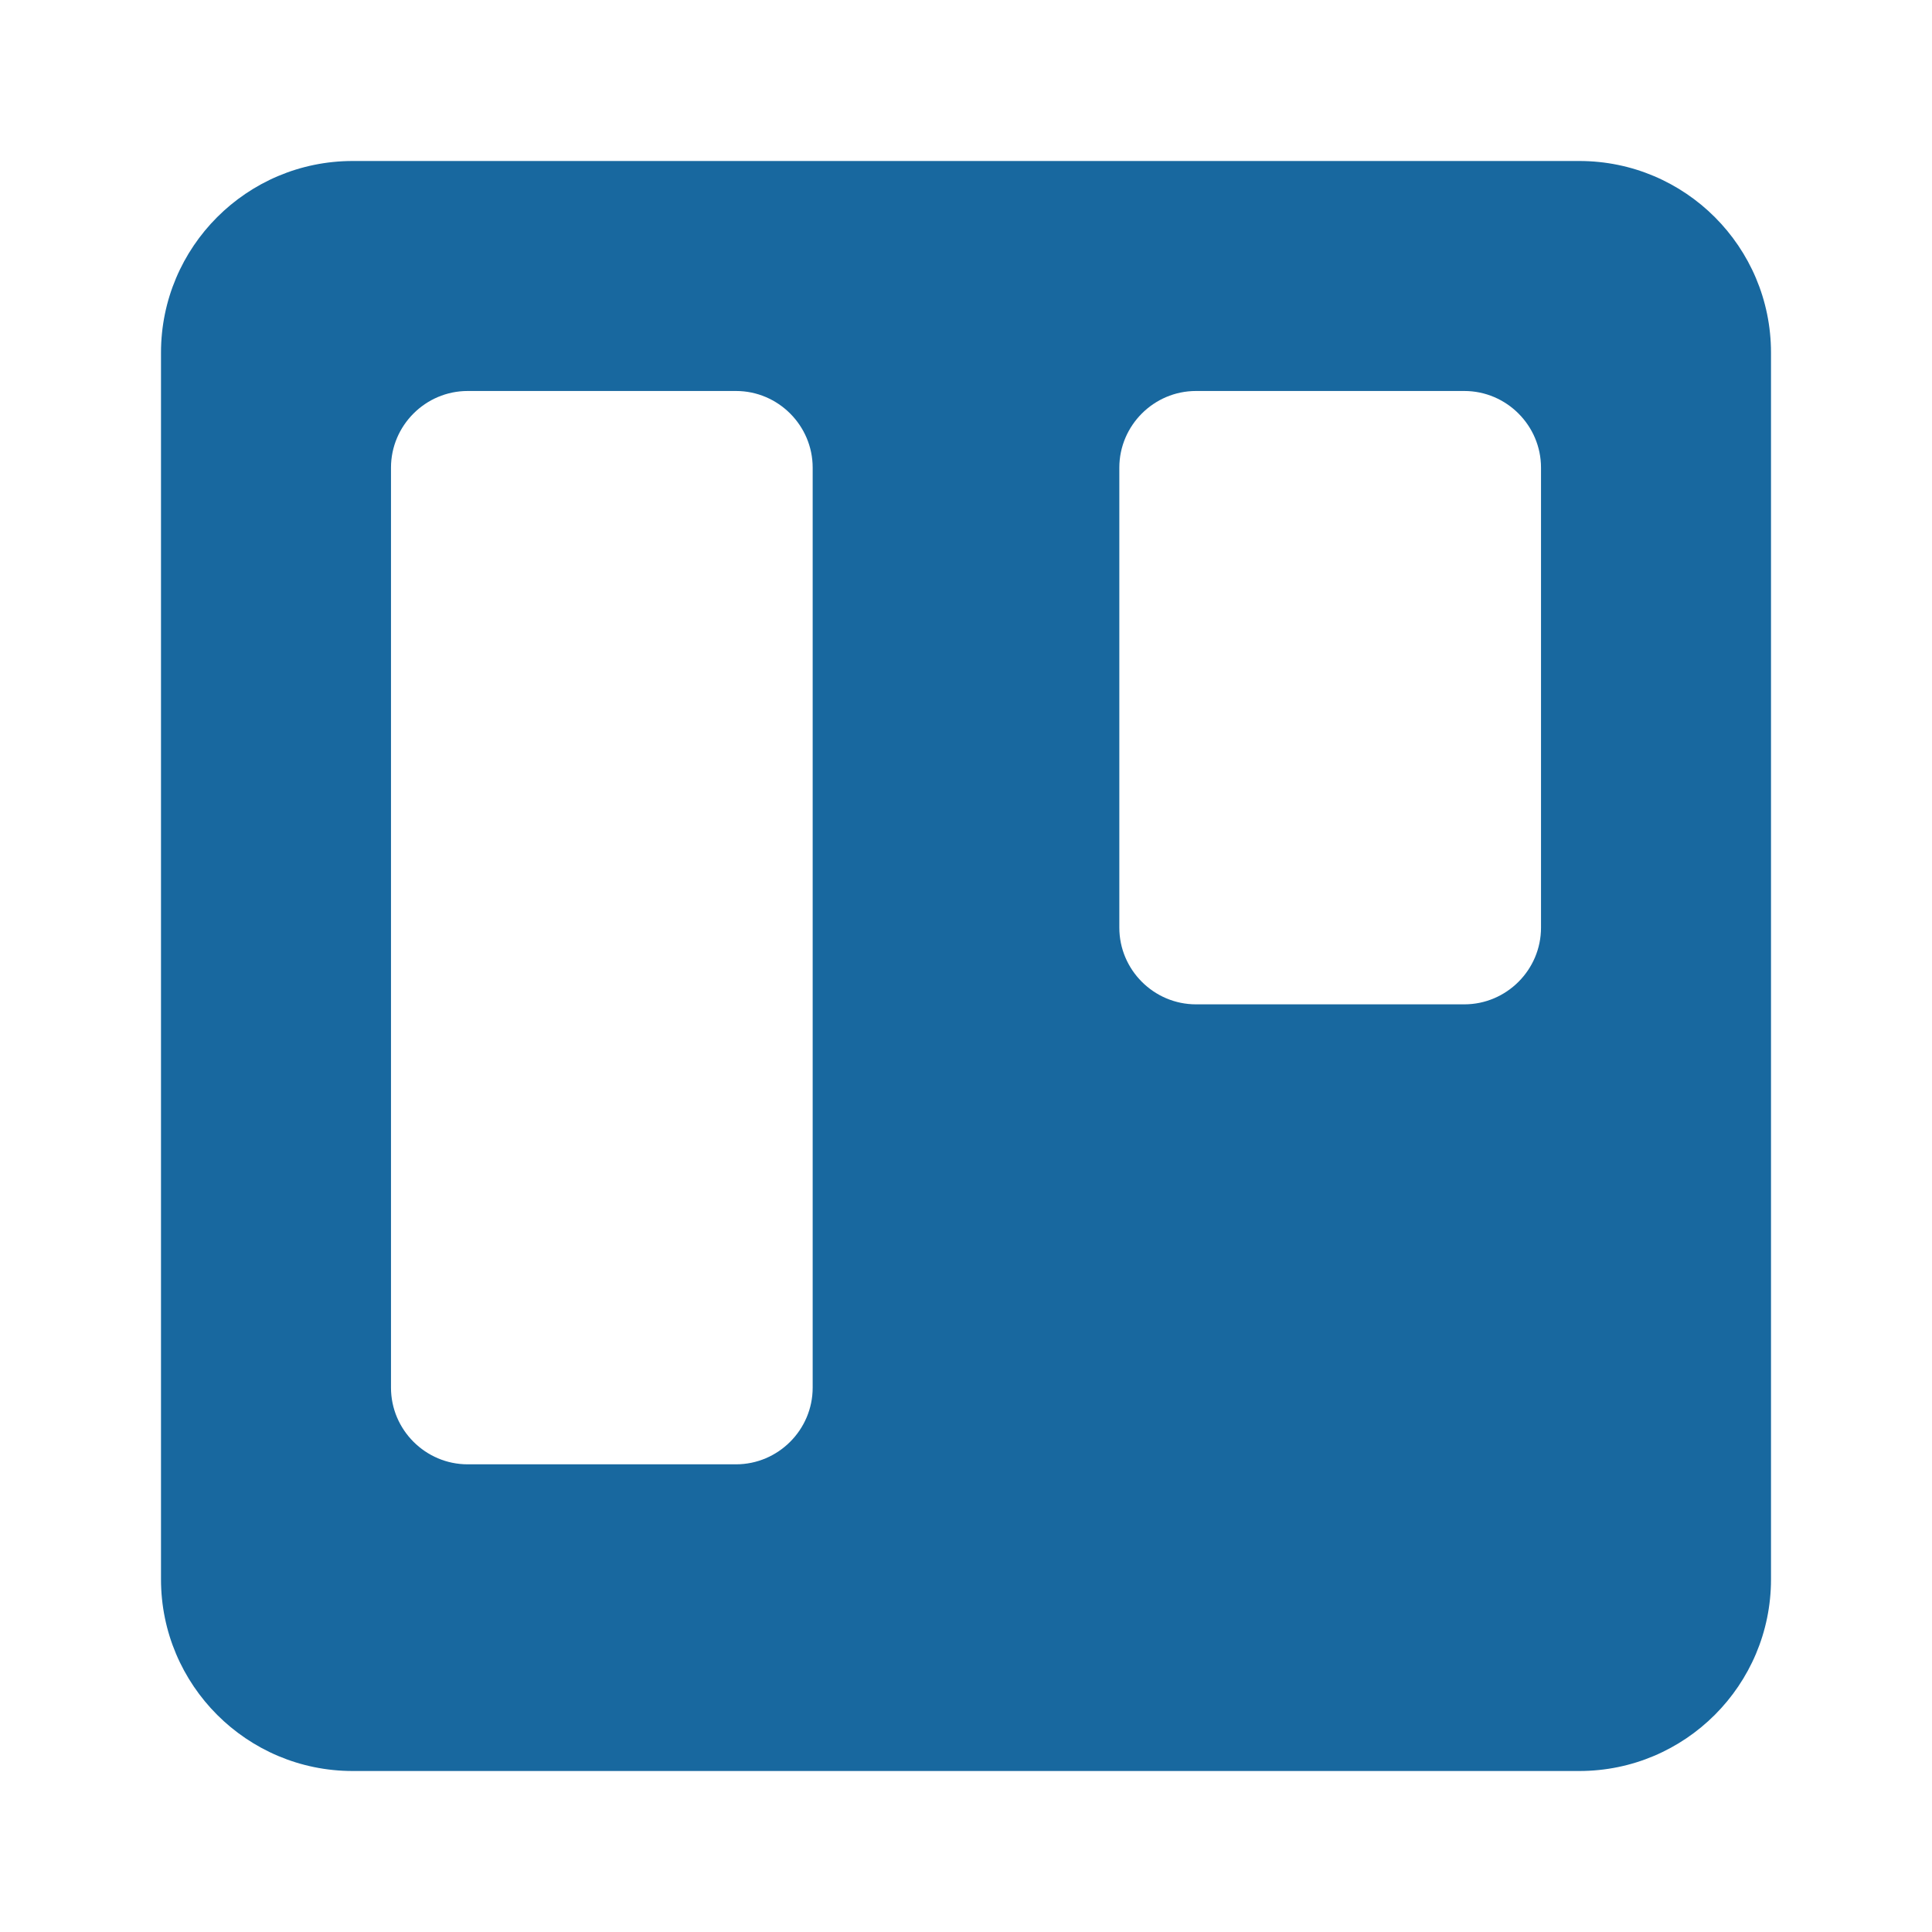 <svg width="72" height="72" viewBox="0 0 72 72" fill="none" xmlns="http://www.w3.org/2000/svg">
<path d="M58.857 6H13.143C9.2 6 6 9.2 6 13.143V58.857C6 62.8 9.2 66 13.143 66H58.857C62.8 66 66 62.8 66 58.857V13.143C66 9.2 62.8 6 58.857 6ZM30.286 51.714C30.286 53.286 29 54.571 27.429 54.571H17.429C15.857 54.571 14.571 53.286 14.571 51.714V17.429C14.571 15.857 15.857 14.571 17.429 14.571H27.429C29 14.571 30.286 15.857 30.286 17.429V51.714ZM57.429 34.571C57.429 36.143 56.143 37.429 54.571 37.429H44.571C43 37.429 41.714 36.143 41.714 34.571V17.429C41.714 15.857 43 14.571 44.571 14.571H54.571C56.143 14.571 57.429 15.857 57.429 17.429V34.571Z" fill="#18689F"/>
</svg>
